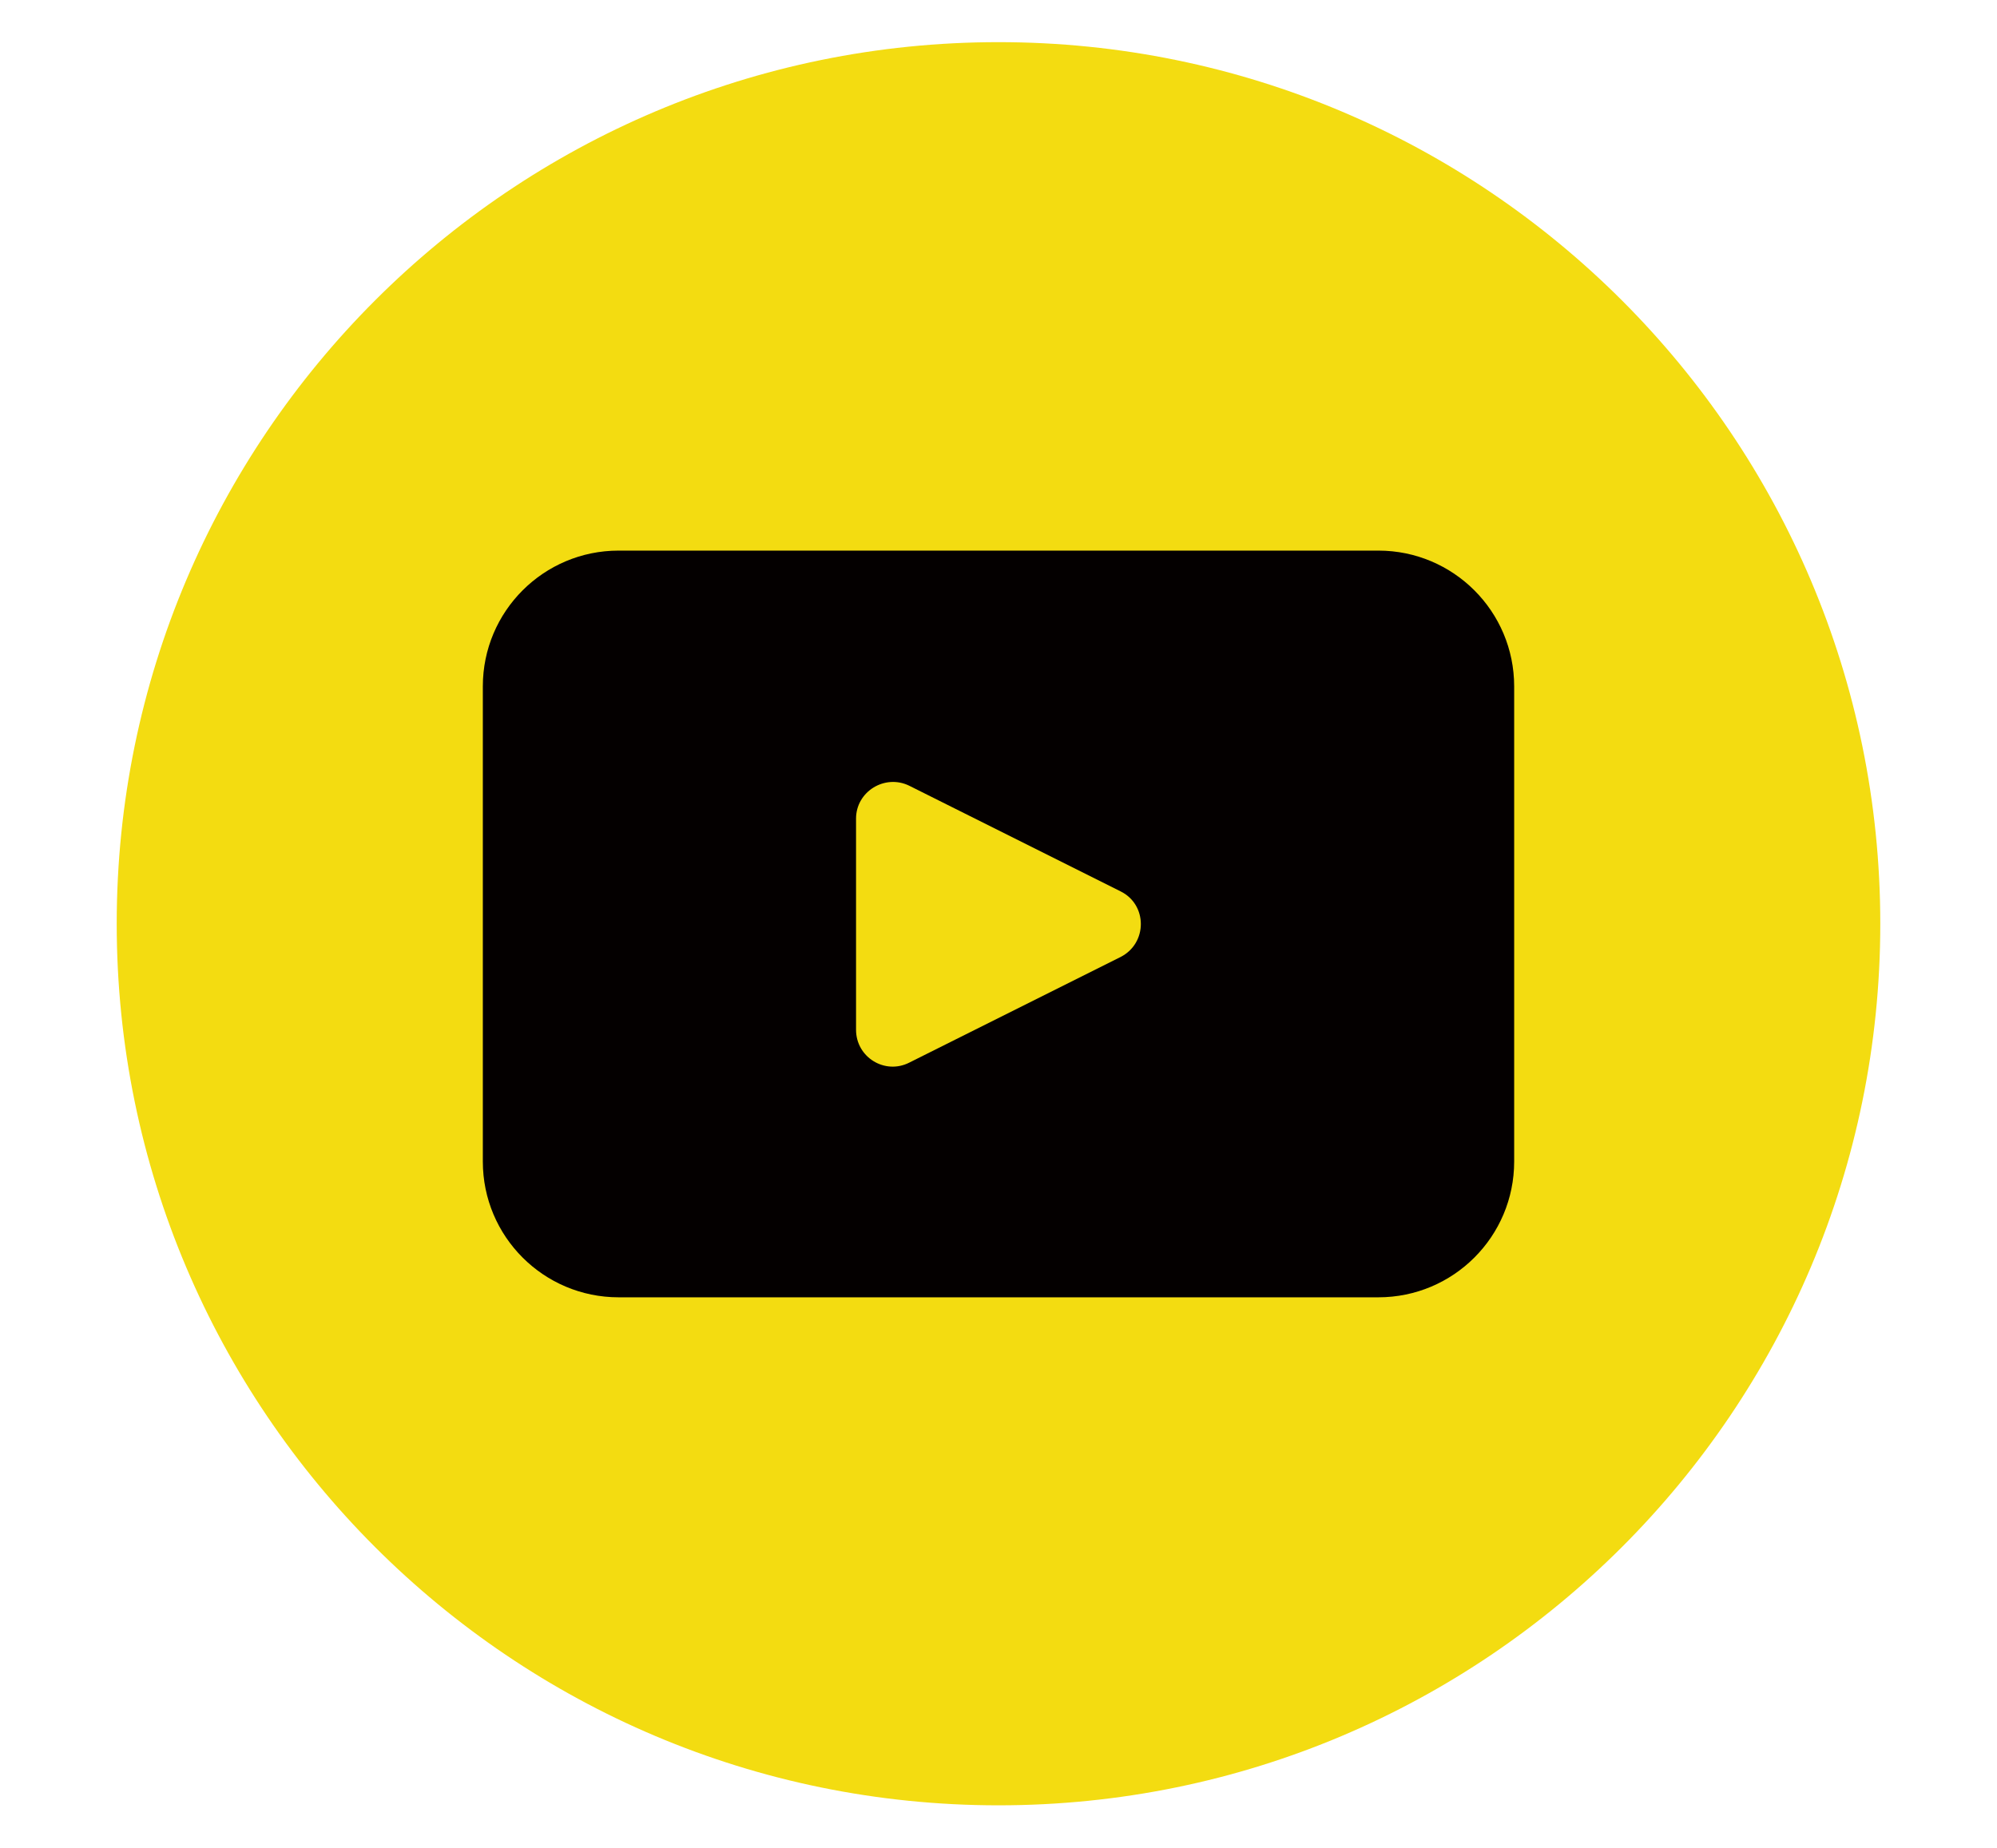 <?xml version="1.0" encoding="UTF-8"?>
<svg id="_レイヤー_1" xmlns="http://www.w3.org/2000/svg" version="1.1" viewBox="0 0 450 416.5">
  <!-- Generator: Adobe Illustrator 29.6.0, SVG Export Plug-In . SVG Version: 2.1.1 Build 207)  -->
  <defs>
    <style>
      .st0 {
        fill: #f3dc11;
      }

      .st1 {
        fill: #040000;
      }
    </style>
  </defs>
  <path class="st0" d="M423.7,208.2c0,109.7-89,198.7-198.7,198.7h0c-109.7,0-198.7-89-198.7-198.7h0C26.3,98.5,115.3,9.5,225,9.5h0c109.7,0,198.7,89,198.7,198.7h0Z"/>
  <path class="st1" d="M310.6,124.1h-171.2c-16.9,0-30.6,13.7-30.6,30.6v107.1c0,16.9,13.7,30.6,30.6,30.6h171.2c16.9,0,30.6-13.7,30.6-30.6v-107.1c0-16.9-13.7-30.6-30.6-30.6ZM252.5,215.7l-47.6,23.8c-5.5,2.8-12-1.2-12-7.4v-47.6c0-6.1,6.5-10.1,12-7.4l47.6,23.8c6.1,3,6.1,11.7,0,14.8h0Z"/>
</svg>